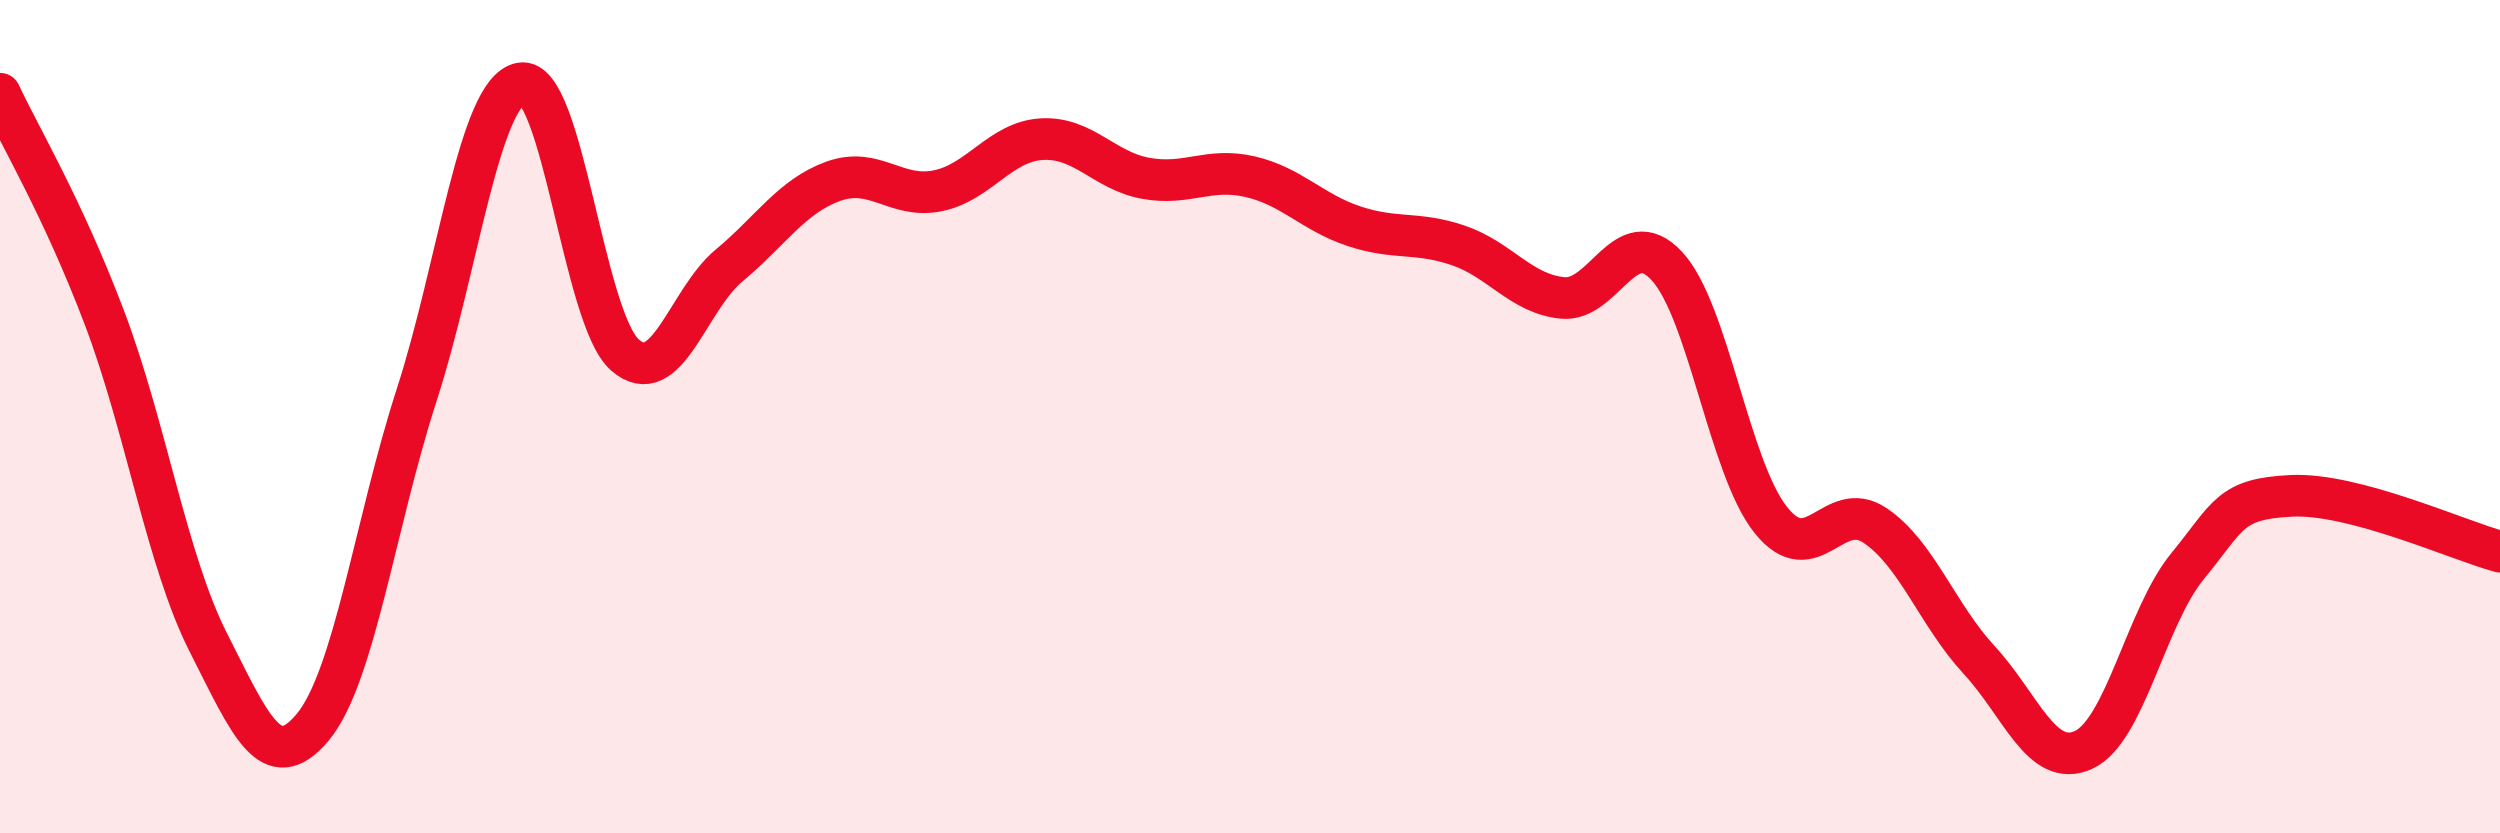 
    <svg width="60" height="20" viewBox="0 0 60 20" xmlns="http://www.w3.org/2000/svg">
      <path
        d="M 0,2.25 C 0.5,3.32 1.5,4.98 2.5,7.61 C 3.5,10.24 4,13.45 5,15.42 C 6,17.39 6.5,18.65 7.5,17.46 C 8.5,16.27 9,12.57 10,9.48 C 11,6.39 11.5,2.19 12.5,2 C 13.5,1.81 14,7.65 15,8.52 C 16,9.39 16.5,7.2 17.5,6.37 C 18.5,5.54 19,4.71 20,4.35 C 21,3.99 21.5,4.78 22.5,4.58 C 23.5,4.38 24,3.4 25,3.34 C 26,3.28 26.5,4.1 27.5,4.28 C 28.5,4.46 29,4.01 30,4.24 C 31,4.47 31.5,5.1 32.5,5.43 C 33.5,5.76 34,5.55 35,5.89 C 36,6.23 36.5,7.05 37.5,7.15 C 38.5,7.25 39,5.31 40,6.38 C 41,7.45 41.5,11.23 42.5,12.48 C 43.5,13.73 44,11.94 45,12.61 C 46,13.28 46.5,14.76 47.5,15.84 C 48.5,16.92 49,18.45 50,18 C 51,17.55 51.5,14.81 52.5,13.59 C 53.5,12.37 53.5,11.97 55,11.9 C 56.5,11.83 59,12.97 60,13.24L60 20L0 20Z"
        fill="#EB0A25"
        opacity="0.1"
        stroke-linecap="round"
        stroke-linejoin="round"
      />
      <path
        d="M 0,2.25 C 0.5,3.32 1.5,4.98 2.5,7.61 C 3.5,10.24 4,13.45 5,15.42 C 6,17.39 6.5,18.65 7.5,17.46 C 8.5,16.27 9,12.57 10,9.48 C 11,6.39 11.5,2.19 12.5,2 C 13.5,1.81 14,7.65 15,8.52 C 16,9.39 16.5,7.2 17.5,6.37 C 18.5,5.54 19,4.71 20,4.35 C 21,3.99 21.5,4.78 22.5,4.58 C 23.5,4.38 24,3.4 25,3.34 C 26,3.28 26.5,4.1 27.5,4.28 C 28.5,4.46 29,4.01 30,4.24 C 31,4.47 31.5,5.1 32.5,5.43 C 33.5,5.76 34,5.55 35,5.89 C 36,6.23 36.5,7.05 37.5,7.15 C 38.5,7.25 39,5.31 40,6.38 C 41,7.45 41.5,11.23 42.5,12.48 C 43.5,13.73 44,11.94 45,12.61 C 46,13.28 46.5,14.76 47.5,15.84 C 48.5,16.92 49,18.45 50,18 C 51,17.55 51.5,14.81 52.5,13.59 C 53.5,12.37 53.5,11.97 55,11.9 C 56.5,11.83 59,12.97 60,13.24"
        stroke="#EB0A25"
        stroke-width="1"
        fill="none"
        stroke-linecap="round"
        stroke-linejoin="round"
      />
    </svg>
  